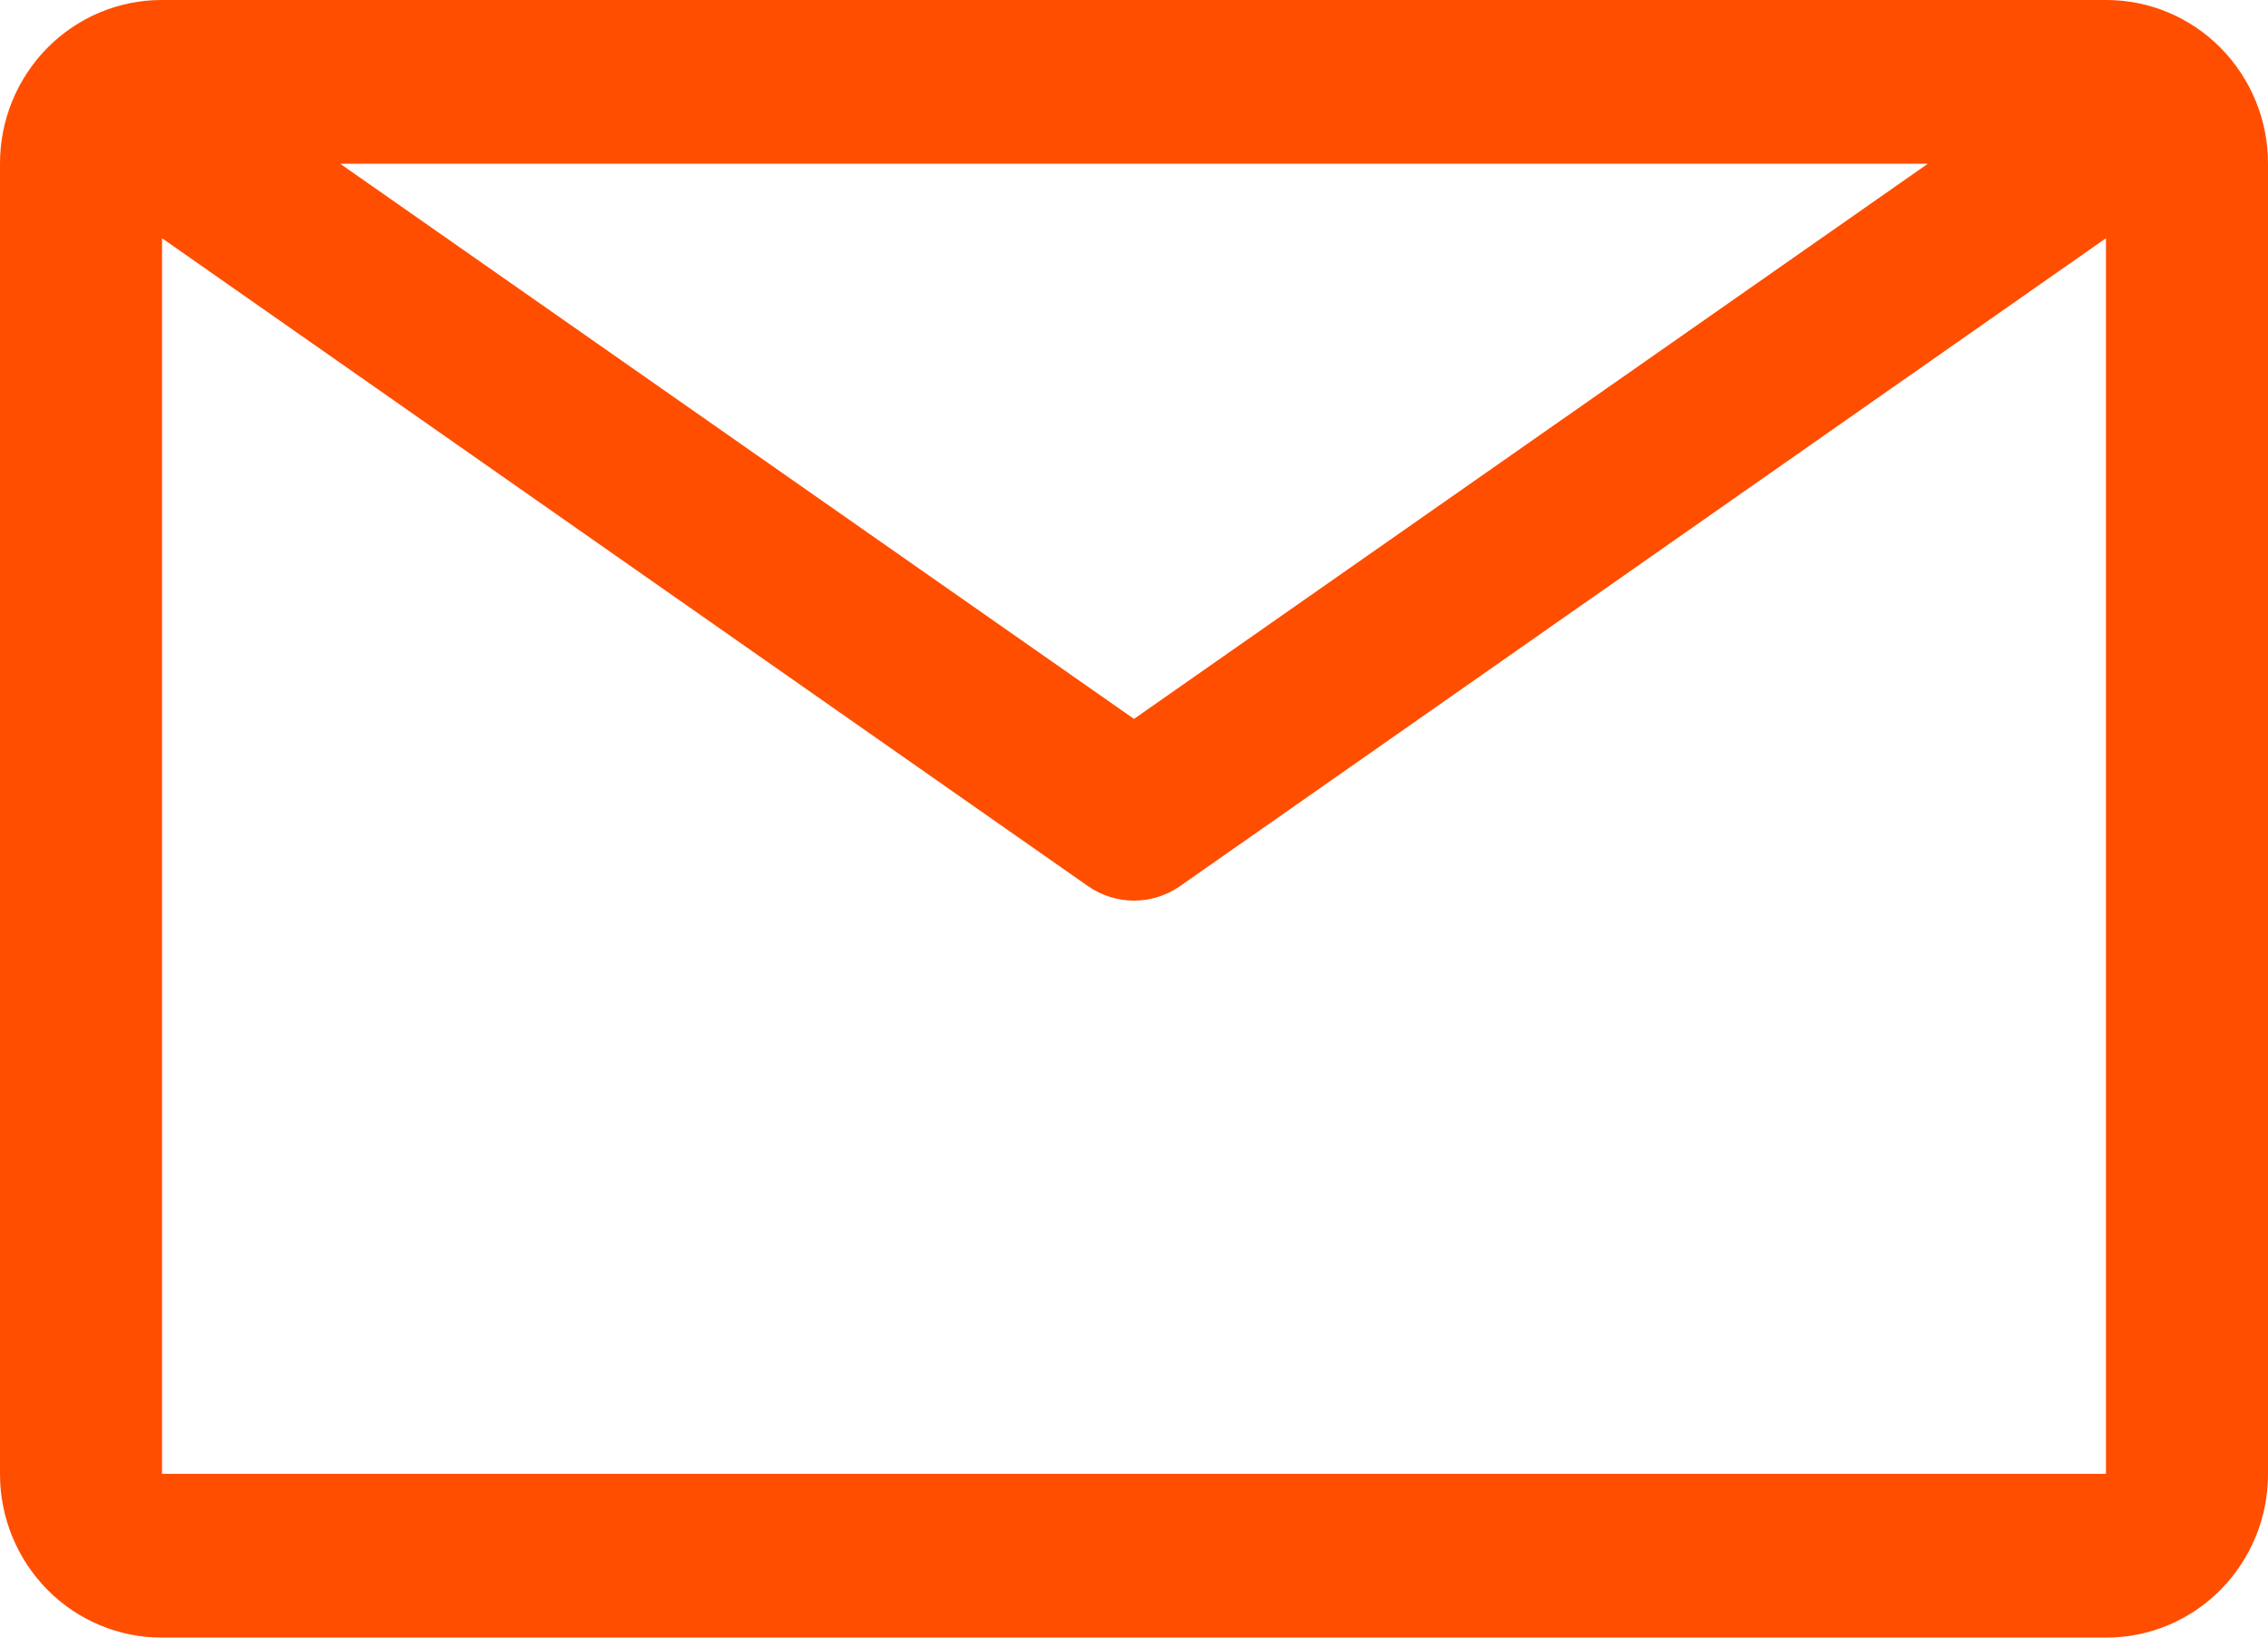 <?xml version="1.0" encoding="UTF-8"?>
<svg width="18px" height="13px" viewBox="0 0 18 13" version="1.1" xmlns="http://www.w3.org/2000/svg" xmlns:xlink="http://www.w3.org/1999/xlink">
    <!-- Generator: Sketch 61.2 (89653) - https://sketch.com -->
    <title>Shape</title>
    <desc>Created with Sketch.</desc>
    <g id="Symbols" stroke="none" stroke-width="1" fill="none" fill-rule="evenodd">
        <g id="Footer" transform="translate(-150, -792)" fill="#FF4E00" fill-rule="nonzero">
            <g id="Footer---sedi-OK-Copy-3" transform="translate(0, -1)">
                <g id="Footer-top" transform="translate(0, 7)">
                    <g id="Kontakt---bold-ikonky-+-bez-predelu-+-cierna-bold-text-Copy-4" transform="translate(144, 643)">
                        <g id="1.version---ikonky" transform="translate(6, 98)">
                            <g id="email-outline" transform="translate(0, 45)">
                                <path d="M16.714,1.57056857e-06 L1.286,1.57056857e-06 C0.945,-0.001 0.617,0.136 0.376,0.38 C0.135,0.624 -0.001,0.955 1.55317172e-06,1.3 L1.55317172e-06,11.7 C-0.001,12.045 0.135,12.376 0.376,12.62 C0.617,12.864 0.945,13.001 1.286,13 L16.714,13 C17.055,13.001 17.383,12.864 17.624,12.62 C17.865,12.376 18.001,12.045 18,11.7 L18,1.3 C18.001,0.955 17.865,0.624 17.624,0.38 C17.383,0.136 17.055,-0.001 16.714,1.57056857e-06 L16.714,1.57056857e-06 Z M15.3,1.3 L9,5.707 L2.7,1.3 L15.3,1.3 Z M1.286,11.7 L1.286,1.891 L8.634,7.034 C8.854,7.188 9.146,7.188 9.366,7.034 L16.714,1.891 L16.714,11.7 L1.286,11.7 Z" id="Shape"></path>
                            </g>
                        </g>
                    </g>
                </g>
            </g>
        </g>
    </g>
</svg>